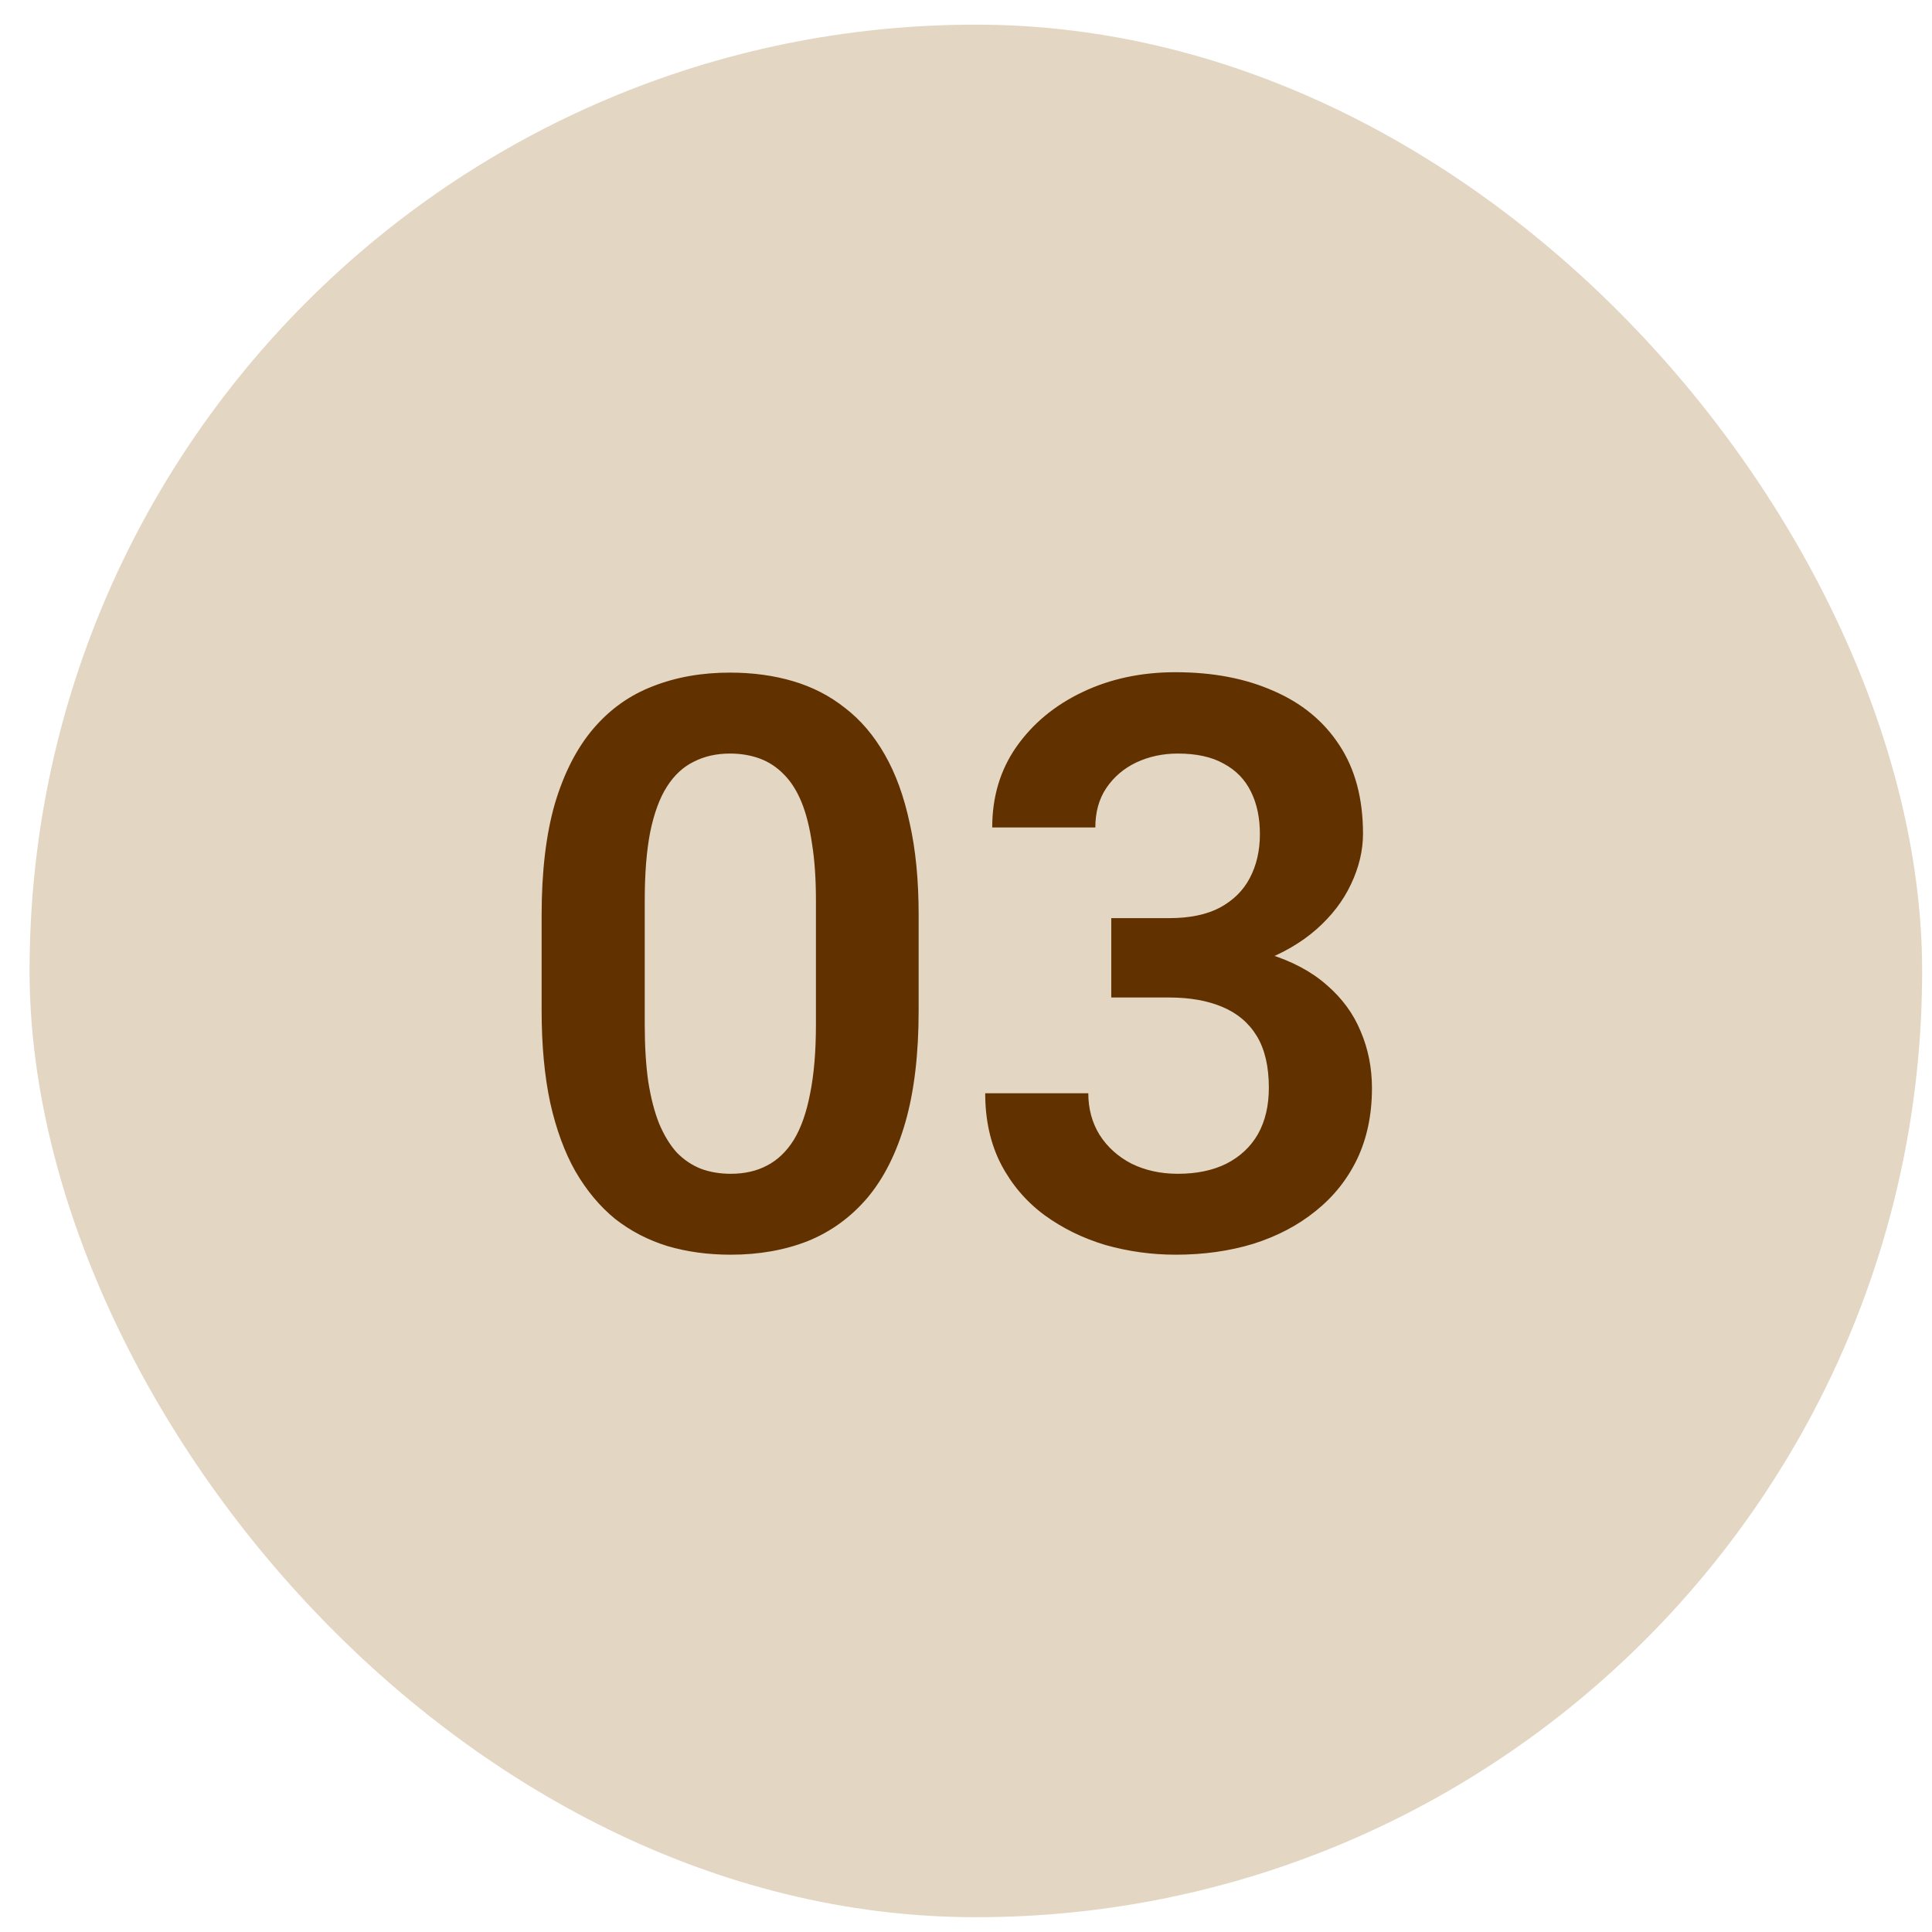 <svg width="49" height="49" viewBox="0 0 49 49" fill="none" xmlns="http://www.w3.org/2000/svg">
<g clip-path="url(#clip0_88_2293)">
<rect x="0.75" y="0.625" width="48" height="48" rx="24" fill="#E3D6C3"/>
<path d="M23.299 23.207V25.625C23.299 26.73 23.188 27.674 22.964 28.457C22.74 29.24 22.418 29.882 21.997 30.382C21.576 30.875 21.072 31.24 20.487 31.477C19.901 31.707 19.25 31.822 18.533 31.822C17.96 31.822 17.428 31.75 16.934 31.605C16.441 31.454 15.997 31.224 15.602 30.915C15.214 30.599 14.878 30.197 14.595 29.71C14.319 29.224 14.105 28.641 13.954 27.964C13.809 27.286 13.737 26.507 13.737 25.625V23.207C13.737 22.102 13.849 21.161 14.072 20.385C14.303 19.609 14.628 18.974 15.049 18.48C15.47 17.987 15.974 17.628 16.559 17.405C17.145 17.174 17.796 17.059 18.513 17.059C19.092 17.059 19.625 17.132 20.112 17.276C20.605 17.421 21.046 17.648 21.434 17.957C21.829 18.26 22.165 18.655 22.441 19.141C22.717 19.622 22.928 20.201 23.072 20.878C23.224 21.549 23.299 22.326 23.299 23.207ZM20.694 25.98V22.842C20.694 22.29 20.661 21.809 20.595 21.401C20.536 20.987 20.447 20.635 20.329 20.345C20.21 20.056 20.062 19.822 19.885 19.645C19.707 19.46 19.503 19.326 19.273 19.24C19.043 19.155 18.79 19.112 18.513 19.112C18.171 19.112 17.865 19.181 17.595 19.319C17.326 19.451 17.099 19.661 16.915 19.951C16.73 20.24 16.589 20.625 16.49 21.105C16.398 21.579 16.352 22.158 16.352 22.842V25.98C16.352 26.533 16.382 27.016 16.441 27.431C16.507 27.845 16.599 28.201 16.717 28.497C16.842 28.793 16.99 29.036 17.161 29.227C17.339 29.411 17.543 29.549 17.773 29.641C18.003 29.727 18.257 29.77 18.533 29.77C18.882 29.77 19.188 29.701 19.451 29.562C19.72 29.424 19.947 29.207 20.132 28.911C20.316 28.609 20.454 28.217 20.546 27.737C20.645 27.25 20.694 26.665 20.694 25.98ZM28.184 23.286H29.655C30.174 23.286 30.602 23.197 30.938 23.02C31.28 22.835 31.533 22.585 31.697 22.27C31.868 21.947 31.954 21.576 31.954 21.155C31.954 20.74 31.878 20.382 31.727 20.079C31.576 19.77 31.345 19.533 31.036 19.368C30.734 19.197 30.345 19.112 29.872 19.112C29.49 19.112 29.138 19.188 28.816 19.339C28.5 19.49 28.247 19.707 28.056 19.99C27.872 20.266 27.78 20.599 27.78 20.987H25.165C25.165 20.21 25.368 19.53 25.776 18.944C26.191 18.352 26.75 17.888 27.454 17.553C28.158 17.217 28.944 17.049 29.812 17.049C30.76 17.049 31.589 17.207 32.299 17.523C33.016 17.832 33.572 18.29 33.967 18.895C34.368 19.5 34.569 20.25 34.569 21.145C34.569 21.572 34.467 22 34.263 22.428C34.066 22.849 33.773 23.23 33.385 23.572C33.003 23.908 32.533 24.181 31.974 24.391C31.421 24.595 30.786 24.697 30.069 24.697H28.184V23.286ZM28.184 25.299V23.908H30.069C30.878 23.908 31.579 24.003 32.171 24.194C32.77 24.378 33.263 24.641 33.651 24.984C34.039 25.319 34.326 25.71 34.51 26.158C34.701 26.605 34.796 27.085 34.796 27.599C34.796 28.27 34.671 28.868 34.421 29.395C34.171 29.915 33.819 30.355 33.365 30.717C32.918 31.079 32.391 31.355 31.786 31.546C31.181 31.73 30.526 31.822 29.822 31.822C29.21 31.822 28.615 31.74 28.036 31.576C27.464 31.405 26.947 31.151 26.487 30.816C26.026 30.474 25.661 30.046 25.391 29.533C25.122 29.013 24.987 28.411 24.987 27.727H27.602C27.602 28.122 27.697 28.474 27.888 28.783C28.085 29.092 28.355 29.335 28.697 29.513C29.046 29.684 29.438 29.77 29.872 29.77C30.352 29.77 30.763 29.684 31.105 29.513C31.454 29.335 31.72 29.085 31.905 28.763C32.089 28.434 32.181 28.043 32.181 27.589C32.181 27.049 32.079 26.612 31.875 26.276C31.671 25.941 31.378 25.694 30.997 25.536C30.622 25.378 30.174 25.299 29.655 25.299H28.184Z" fill="#623100"/>
</g>
<defs>
<clipPath id="clip0_88_2293">
<rect width="48" height="48" fill="white" transform="translate(0.75 0.625)"/>
</clipPath>
</defs>
</svg>
